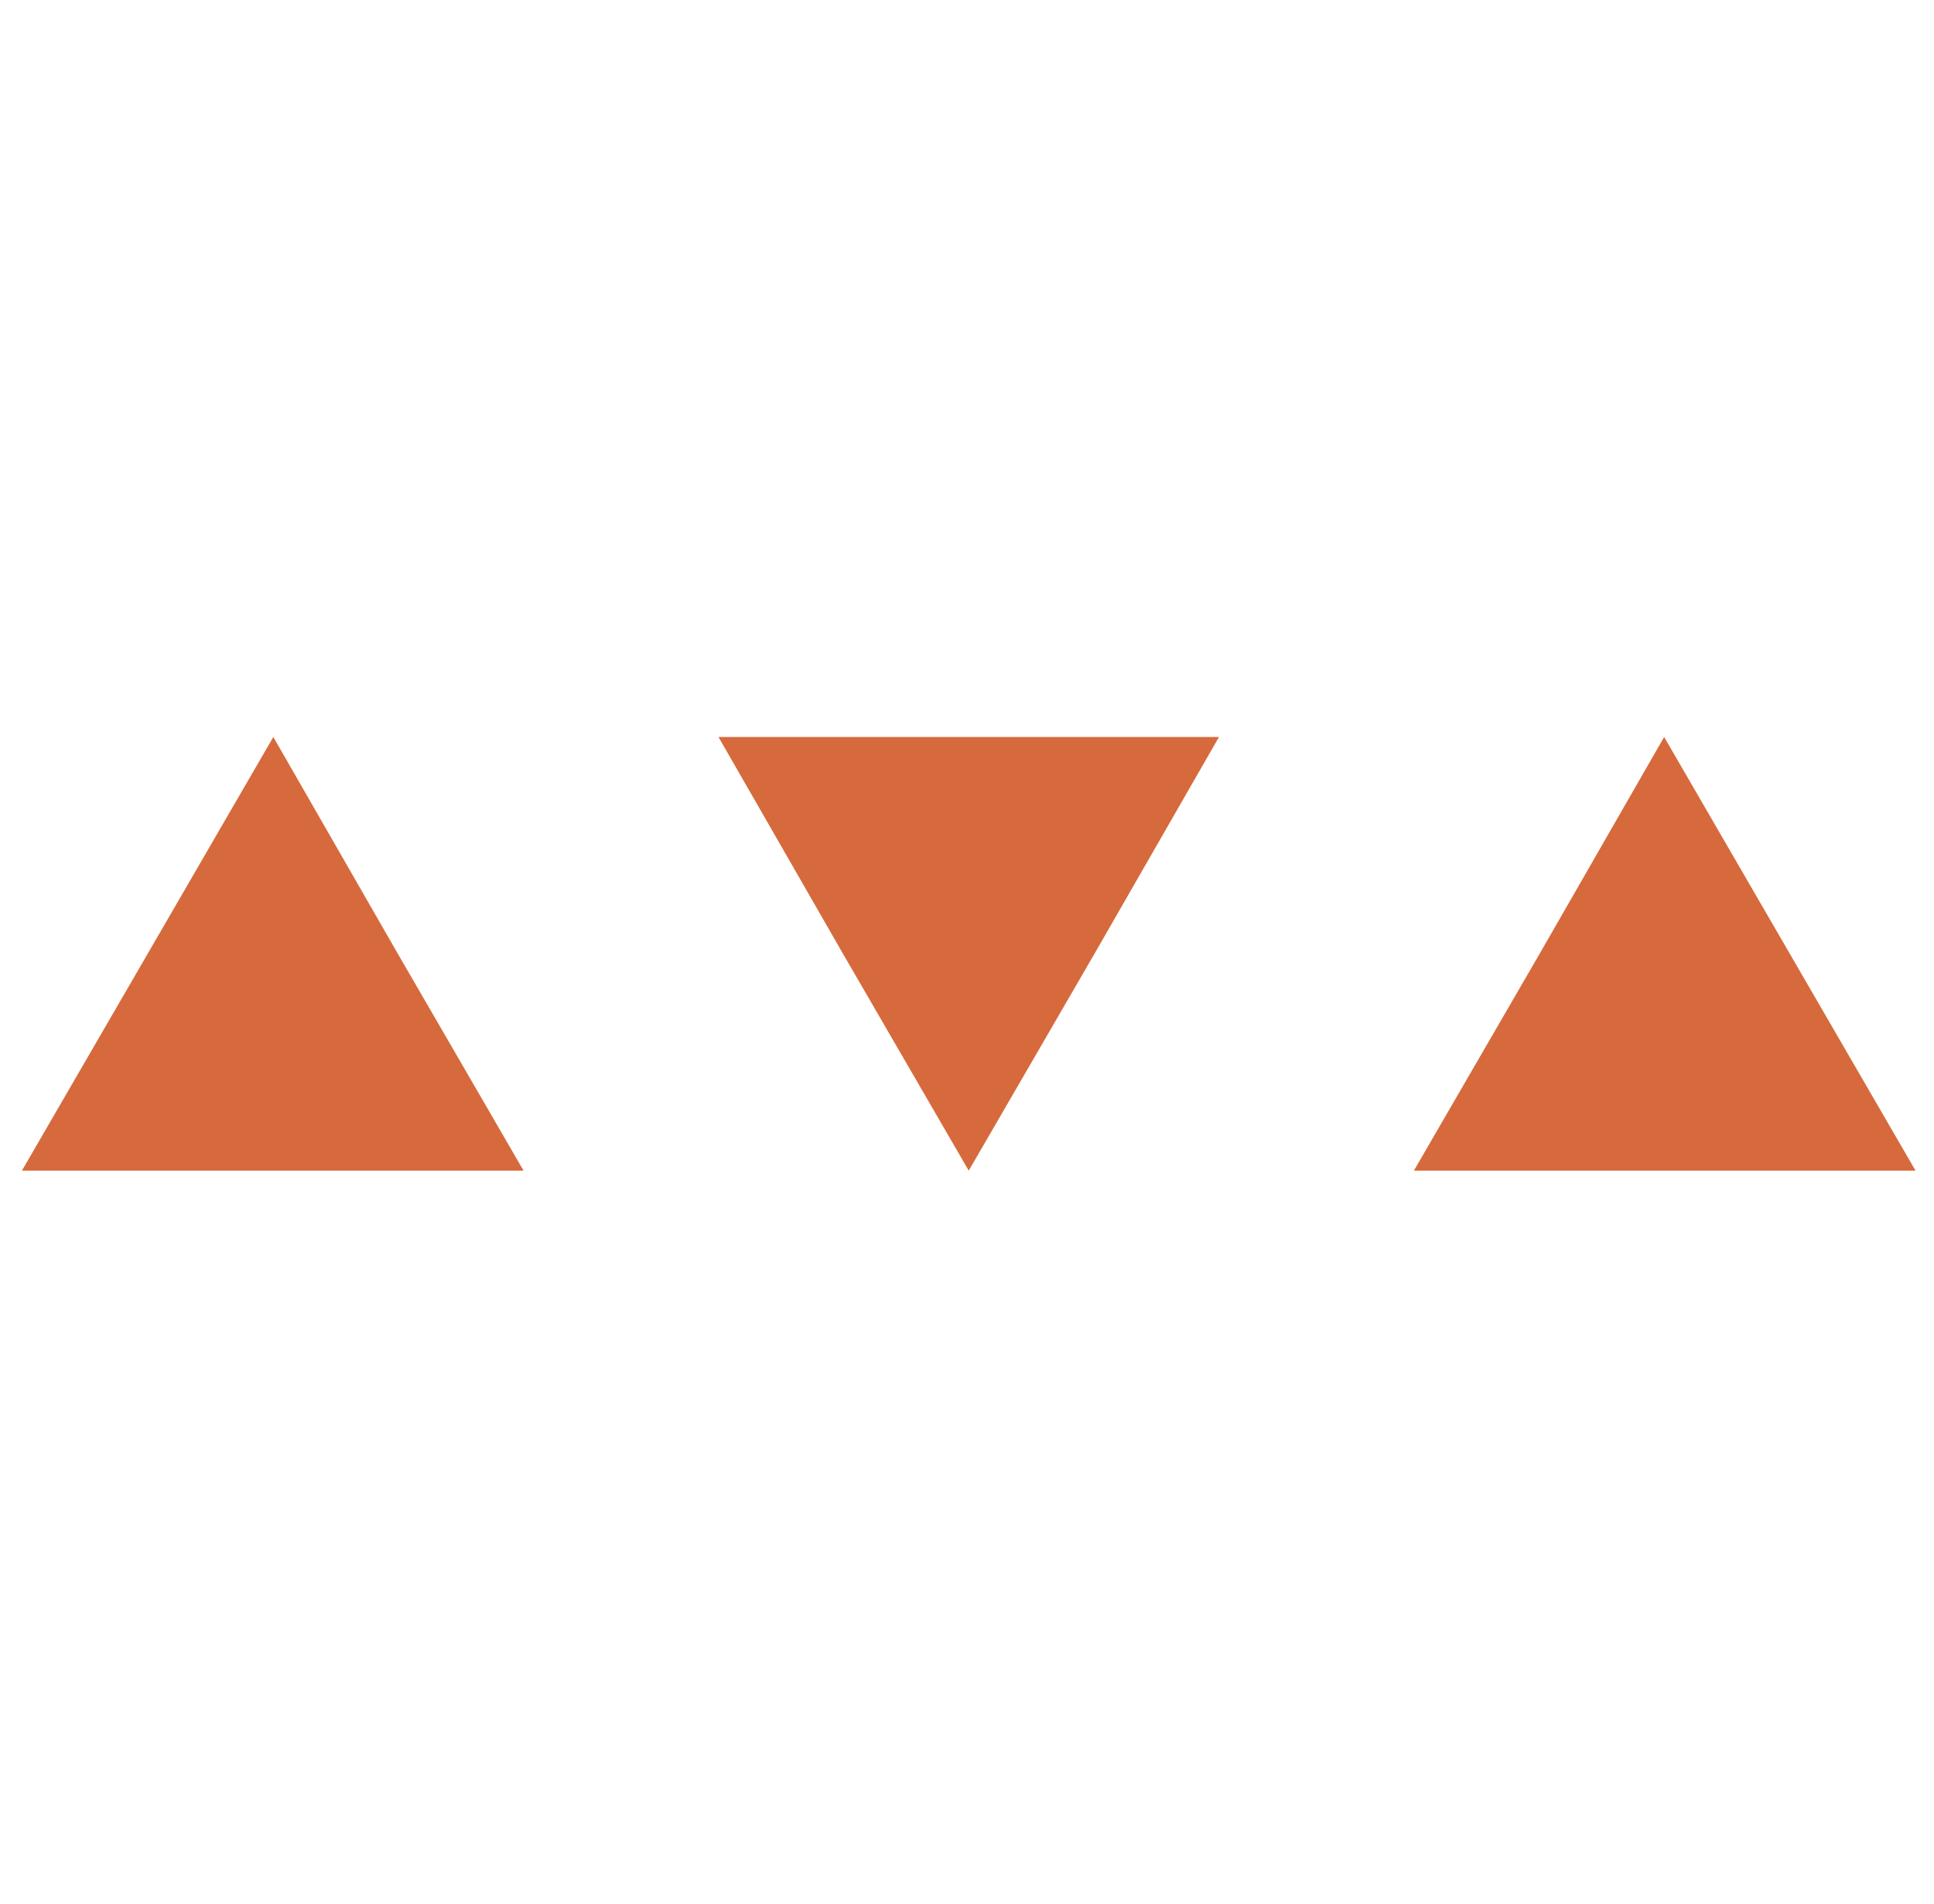 <?xml version="1.0" encoding="utf-8"?>
<!-- Generator: Adobe Illustrator 25.0.1, SVG Export Plug-In . SVG Version: 6.00 Build 0)  -->
<svg version="1.1" id="Layer_1" xmlns="http://www.w3.org/2000/svg" xmlns:xlink="http://www.w3.org/1999/xlink" x="0px" y="0px"
	 viewBox="0 0 167.7 165.1" style="enable-background:new 0 0 167.7 165.1;" xml:space="preserve">
<style type="text/css">
	.st0{fill:#D66A3C;}
</style>
<polygon class="st0" points="23.7,101.5 1.9,101.5 12.8,82.7 23.7,63.9 34.5,82.7 45.4,101.5 "/>
<polygon class="st0" points="84,63.9 105.7,63.9 94.9,82.7 84,101.5 73.1,82.7 62.3,63.9 "/>
<polygon class="st0" points="144.3,101.5 122.6,101.5 133.5,82.7 144.3,63.9 155.2,82.7 166.1,101.5 "/>
</svg>
